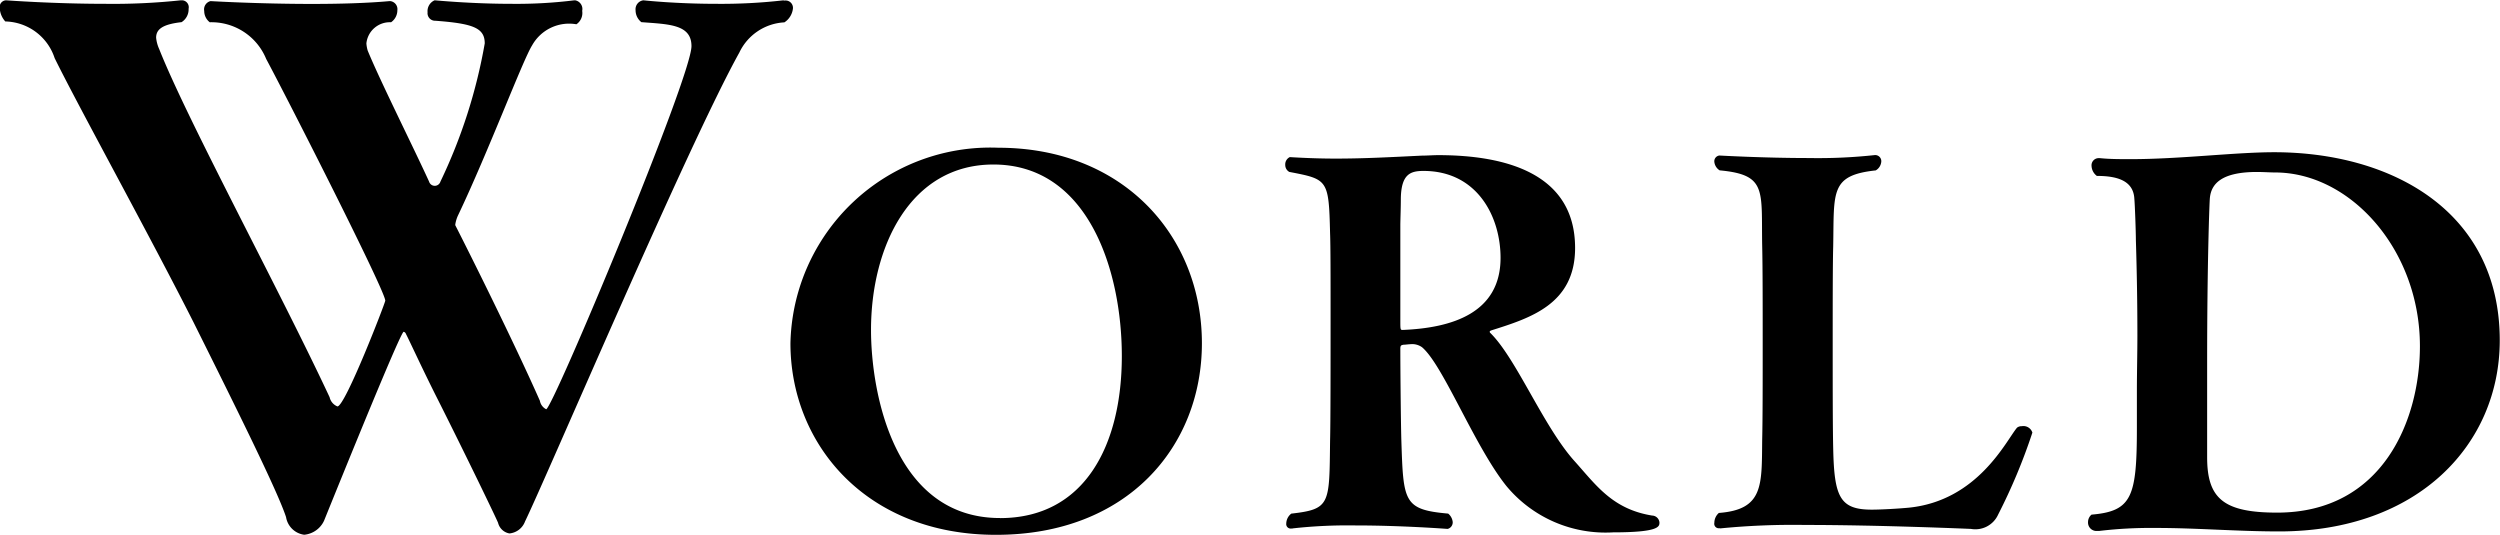 <svg xmlns="http://www.w3.org/2000/svg" width="148.92" height="31.875" viewBox="0 0 99.28 21.25">
  <path id="World" class="cls-1" d="M1376.34,437.2a21.67,21.67,0,0,1-2.66.14c-1.65,0-2.91-.14-2.91-0.14a0.358,0.358,0,0,0-.31.392,0.6,0.6,0,0,0,.23.476c1.09,0.084,1.99.084,1.99,0.952,0,1.232-5.52,14.42-5.77,14.42a0.467,0.467,0,0,1-.25-0.336c-1.04-2.352-2.83-5.936-3.36-6.972v-0.028a1.314,1.314,0,0,1,.11-0.364c1.2-2.52,2.57-6.16,2.94-6.748a1.682,1.682,0,0,1,1.76-.84,0.539,0.539,0,0,0,.23-0.532,0.351,0.351,0,0,0-.28-0.42h-0.03a18.561,18.561,0,0,1-2.49.14c-1.63,0-3.03-.14-3.06-0.14a0.468,0.468,0,0,0-.28.476,0.3,0.3,0,0,0,.31.336c1.49,0.112,1.96.28,1.96,0.9a21.045,21.045,0,0,1-1.76,5.488,0.235,0.235,0,0,1-.45,0c-0.64-1.4-1.96-4.032-2.44-5.208a1.373,1.373,0,0,1-.05-0.28,0.935,0.935,0,0,1,.98-0.84,0.578,0.578,0,0,0,.25-0.476,0.323,0.323,0,0,0-.28-0.364h-0.03c-0.92.084-2.04,0.112-3.08,0.112-2.13,0-4.03-.112-4.03-0.112a0.339,0.339,0,0,0-.25.392,0.567,0.567,0,0,0,.22.448,2.347,2.347,0,0,1,2.24,1.456c0.87,1.624,4.73,9.212,4.73,9.6,0,0.084-1.59,4.2-1.9,4.2a0.515,0.515,0,0,1-.31-0.364c-1.96-4.2-5.65-11-6.77-13.832a1.417,1.417,0,0,1-.12-0.448c0-.336.26-0.532,1.01-0.616a0.6,0.6,0,0,0,.28-0.532,0.277,0.277,0,0,0-.25-0.336h-0.06a25.421,25.421,0,0,1-2.99.14c-2.07,0-3.95-.14-3.95-0.14a0.265,0.265,0,0,0-.25.308,0.849,0.849,0,0,0,.22.532,2.111,2.111,0,0,1,1.96,1.456c0.95,1.932,3.78,7.056,5.52,10.5,1.73,3.472,3.33,6.692,3.67,7.728a0.843,0.843,0,0,0,.72.7,0.967,0.967,0,0,0,.79-0.56c2.04-5.04,3.08-7.5,3.16-7.5a0.125,0.125,0,0,1,.09.084c0.16,0.308.67,1.428,1.28,2.632,1.1,2.184,2.33,4.732,2.38,4.872a0.565,0.565,0,0,0,.45.42,0.732,0.732,0,0,0,.62-0.476c0.87-1.792,6.47-14.952,8.51-18.62a2.1,2.1,0,0,1,1.79-1.2,0.752,0.752,0,0,0,.34-0.56,0.293,0.293,0,0,0-.31-0.308h-0.06Zm16.61,13.619c0-4.255-3.12-7.764-8.08-7.764a7.94,7.94,0,0,0-8.26,7.764c0,4,3,7.608,8.16,7.608C1390.01,458.43,1392.95,454.9,1392.95,450.822Zm-8.02,6.941c-4.22,0-5.12-5-5.12-7.47,0-3.294,1.55-6.569,4.86-6.569,3.79,0,5.1,4.255,5.1,7.608C1389.77,454.861,1388.3,457.763,1384.93,457.763Zm11.62,0.412a19.9,19.9,0,0,1,2.49-.118c1.87,0,3.65.138,3.67,0.138a0.269,0.269,0,0,0,.2-0.275,0.5,0.5,0,0,0-.18-0.333c-1.78-.157-1.78-0.471-1.86-2.922-0.02-.725-0.04-2.745-0.04-3.627,0-.137.04-0.137,0.12-0.157,0.08,0,.21-0.02.27-0.02a0.678,0.678,0,0,1,.47.118c0.84,0.706,2.08,3.922,3.35,5.51a5.115,5.115,0,0,0,4.24,1.843c1.84,0,1.84-.235,1.84-0.392a0.3,0.3,0,0,0-.29-0.275c-1.57-.255-2.22-1.2-3.06-2.137-1.25-1.373-2.33-4.1-3.37-5.118a0.059,0.059,0,0,1-.02-0.039c0-.039.02-0.039,0.06-0.059,1.55-.49,3.33-1.039,3.33-3.274,0-2.961-2.76-3.686-5.43-3.686-0.22,0-.43.019-0.65,0.019-1.23.059-2.27,0.118-3.43,0.118-0.57,0-1.18-.02-1.82-0.059a0.321,0.321,0,0,0-.18.314,0.314,0.314,0,0,0,.16.274c1.53,0.294,1.57.294,1.62,2.432,0.02,0.49.02,1.8,0.02,3.255,0,2,0,4.235-.02,5-0.03,2.51.02,2.706-1.54,2.883a0.508,0.508,0,0,0-.2.392,0.177,0.177,0,0,0,.2.2h0.05Zm4.28-12.039c0-.2.02-0.667,0.02-1.078,0.02-.961.39-1.079,0.9-1.079,2.14,0,3.06,1.824,3.06,3.451,0,2.2-1.94,2.784-3.88,2.863-0.1,0-.1,0-0.1-0.392v-3.765Zm12.7,12.039a29.63,29.63,0,0,1,3.38-.137c2.98,0,6.57.157,6.58,0.157a0.993,0.993,0,0,0,1.08-.569,22.781,22.781,0,0,0,1.36-3.255,0.373,0.373,0,0,0-.42-0.255,0.293,0.293,0,0,0-.19.059c-0.43.51-1.55,2.9-4.3,3.177-0.41.039-1.09,0.078-1.47,0.078-1.27,0-1.49-.51-1.53-2.431-0.02-.863-0.02-2.51-0.02-4.1,0-1.608,0-3.2.02-3.922,0.04-2.176-.13-2.823,1.69-3.019a0.443,0.443,0,0,0,.22-0.353,0.242,0.242,0,0,0-.22-0.255h-0.04a21.015,21.015,0,0,1-2.63.117c-1.78,0-3.53-.1-3.54-0.1a0.229,0.229,0,0,0-.2.255,0.454,0.454,0,0,0,.21.334c1.89,0.176,1.65.784,1.69,3,0.02,0.862.02,2.372,0.02,3.862s0,2.981-.02,3.843c-0.02,1.8.06,2.765-1.72,2.9a0.524,0.524,0,0,0-.18.392,0.178,0.178,0,0,0,.18.216h0.05Zm15.06,0.1a17.462,17.462,0,0,1,2.26-.118c1.6,0,3.23.138,4.88,0.138,5.53,0,8.76-3.471,8.76-7.588,0-5.157-4.33-7.471-8.96-7.471-1.55,0-3.74.275-5.7,0.275-0.41,0-.83,0-1.22-0.04h-0.04a0.284,0.284,0,0,0-.29.314,0.52,0.52,0,0,0,.21.392c0.79,0,1.46.177,1.49,0.922,0.02,0.2.06,1.294,0.06,1.627,0.04,1.314.06,2.53,0.06,3.784,0,0.726-.02,1.451-0.02,2.216v1.431c0,2.765-.19,3.334-1.8,3.471a0.38,0.38,0,0,0-.14.294,0.334,0.334,0,0,0,.37.353h0.08Zm4.28-6.725c0-3.863.09-6.334,0.11-6.51,0.06-.569.49-1.02,1.87-1.02,0.25,0,.53.02,0.72,0.02,2.98,0,5.75,3.059,5.75,6.9,0,2.921-1.47,6.608-5.67,6.608-2.14,0-2.78-.569-2.78-2.2v-3.8Z" transform="translate(-1345.22 -437.188)"/>
</svg>
